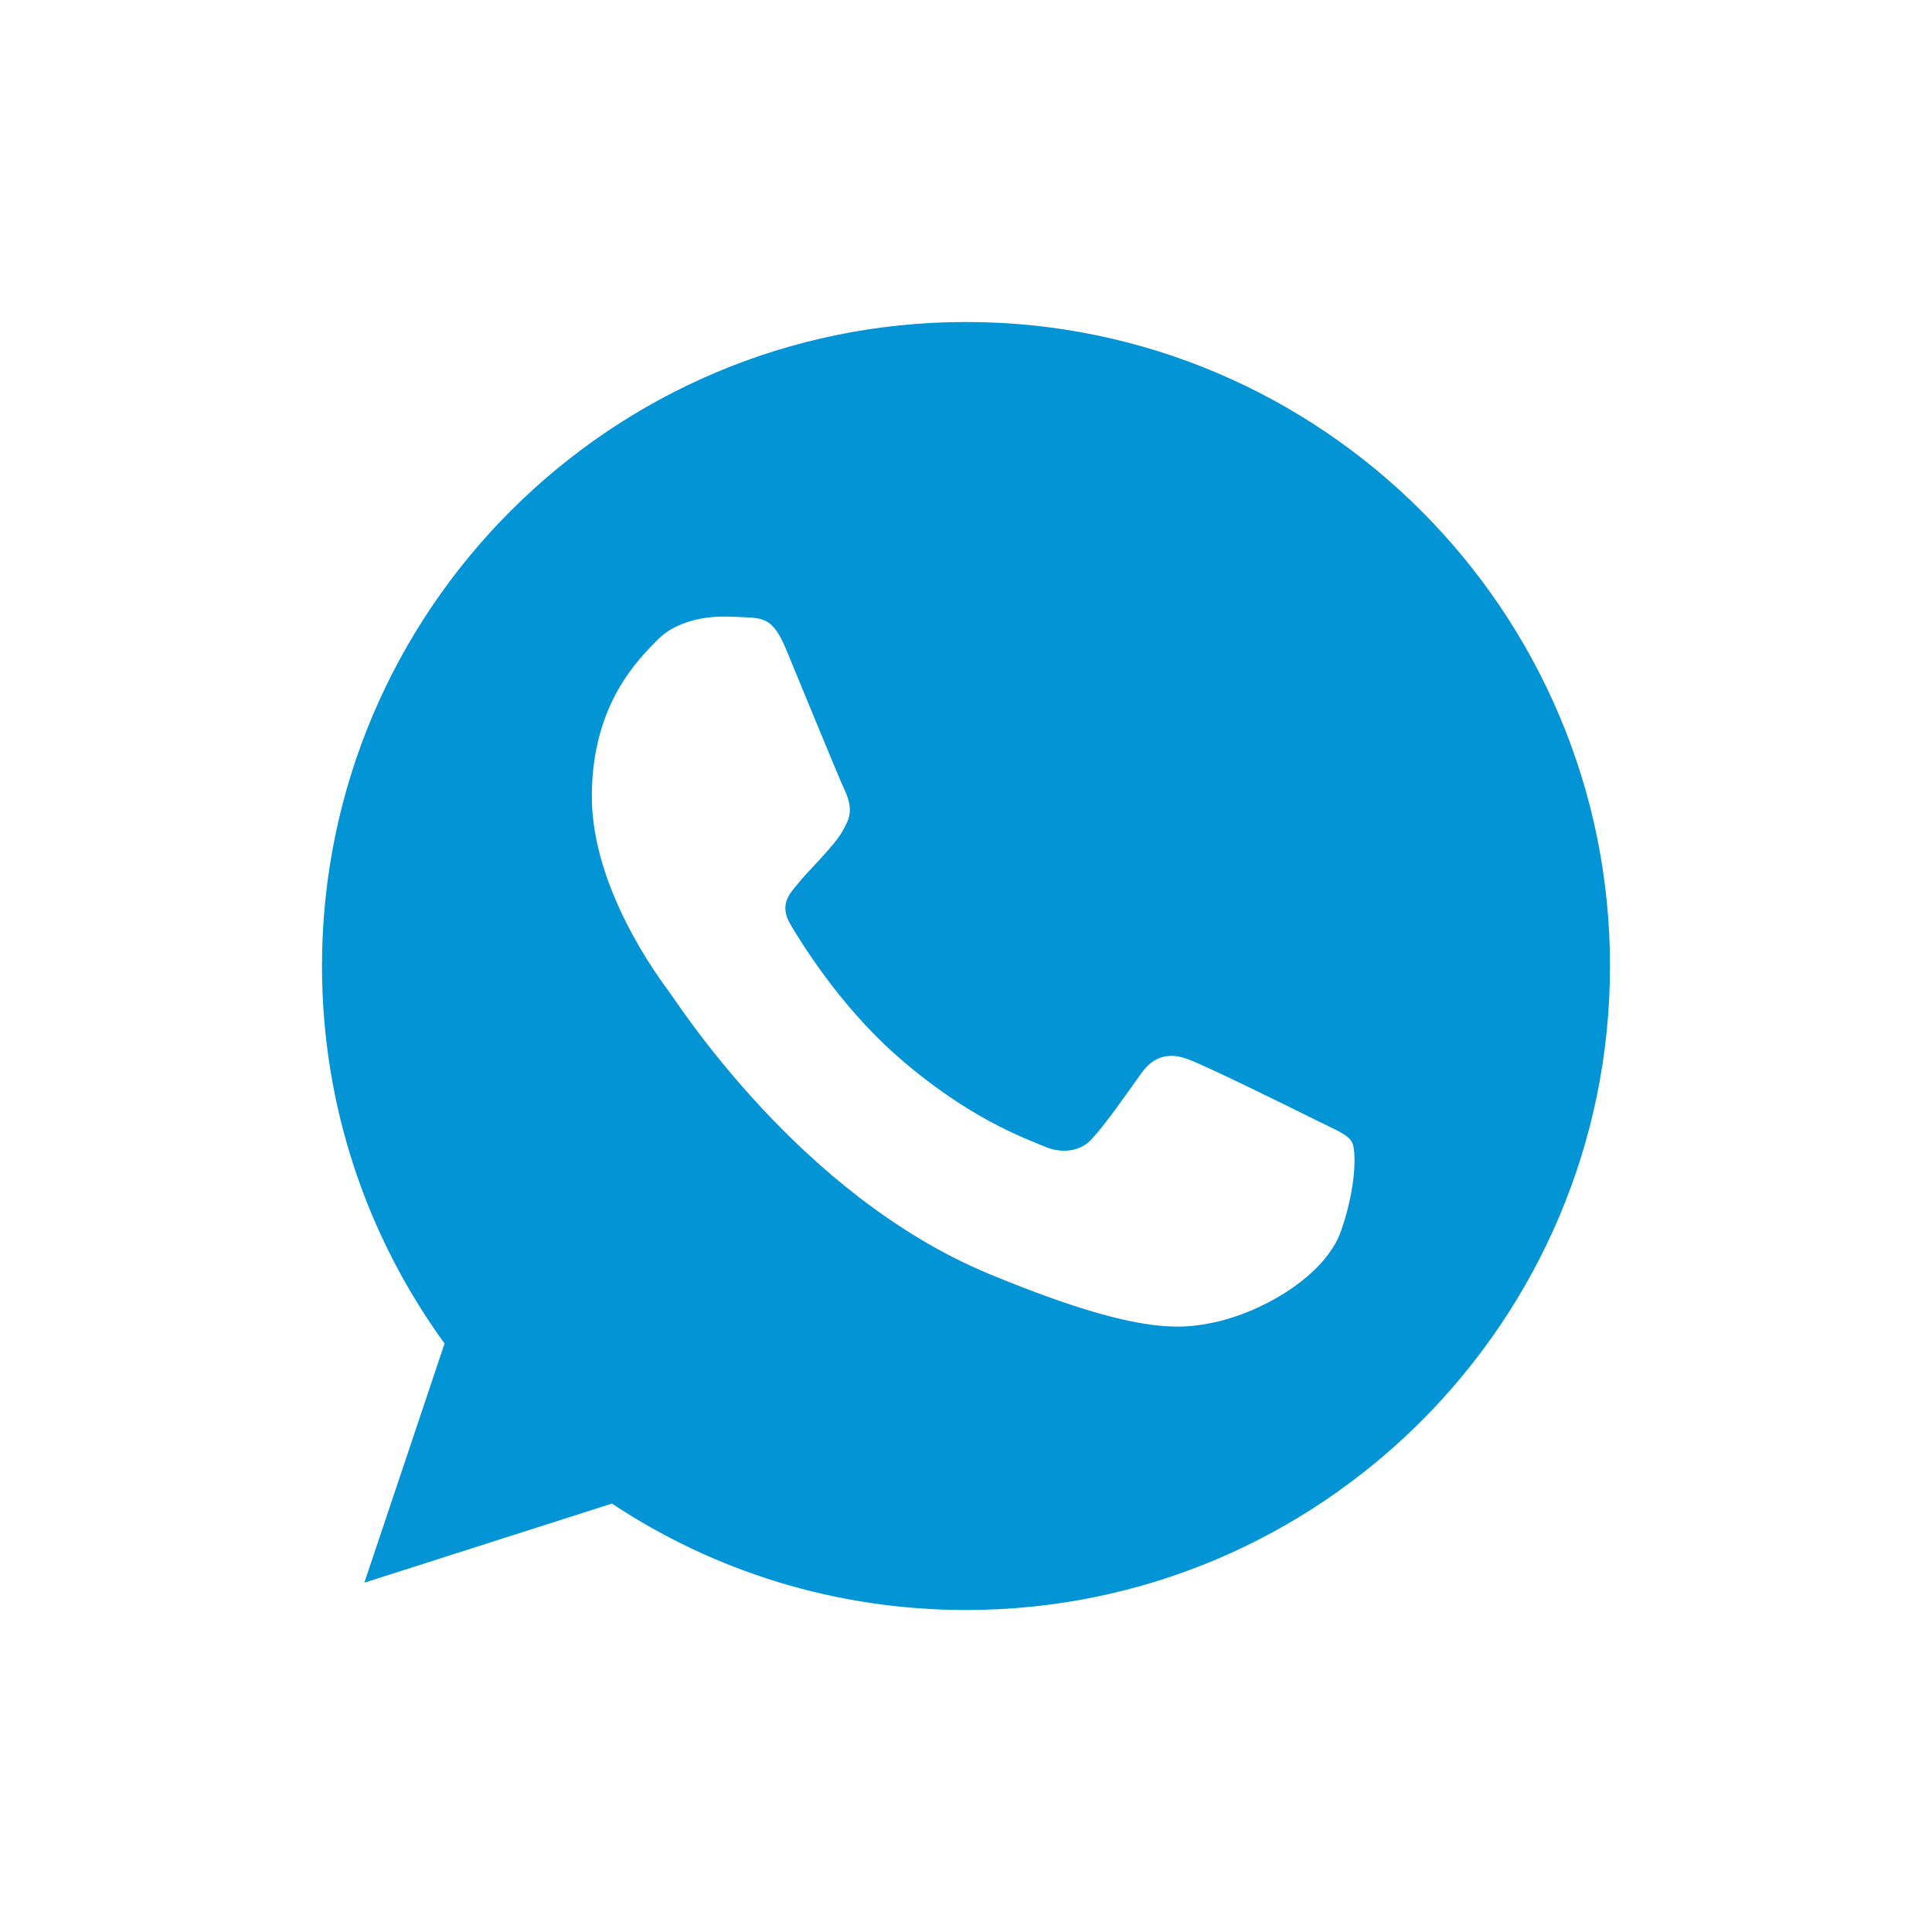 <svg xmlns="http://www.w3.org/2000/svg" width="36" height="36" viewBox="0 0 36 36" fill="none">
    <path d="M18.003 6H17.997C11.38 6 6 11.382 6 18C6 20.625 6.846 23.058 8.284 25.034L6.789 29.491L11.402 28.017C13.299 29.274 15.562 30 18.003 30C24.619 30 30 24.616 30 18C30 11.383 24.619 6 18.003 6ZM24.985 22.945C24.696 23.763 23.547 24.441 22.631 24.639C22.003 24.773 21.184 24.879 18.427 23.736C14.901 22.275 12.63 18.692 12.453 18.459C12.284 18.227 11.028 16.561 11.028 14.839C11.028 13.117 11.902 12.279 12.255 11.919C12.544 11.623 13.023 11.489 13.482 11.489C13.63 11.489 13.764 11.496 13.884 11.502C14.236 11.517 14.414 11.538 14.646 12.095C14.935 12.792 15.64 14.514 15.725 14.691C15.81 14.868 15.896 15.108 15.775 15.341C15.663 15.581 15.564 15.687 15.387 15.891C15.21 16.095 15.042 16.251 14.865 16.47C14.703 16.66 14.52 16.864 14.724 17.217C14.928 17.562 15.633 18.712 16.671 19.637C18.011 20.829 19.096 21.21 19.485 21.372C19.774 21.492 20.119 21.463 20.331 21.238C20.599 20.949 20.931 20.469 21.268 19.997C21.509 19.657 21.811 19.616 22.13 19.735C22.453 19.848 24.168 20.695 24.52 20.871C24.873 21.048 25.105 21.132 25.191 21.28C25.275 21.429 25.275 22.127 24.985 22.945Z" fill="#0394D6"/>
</svg>
